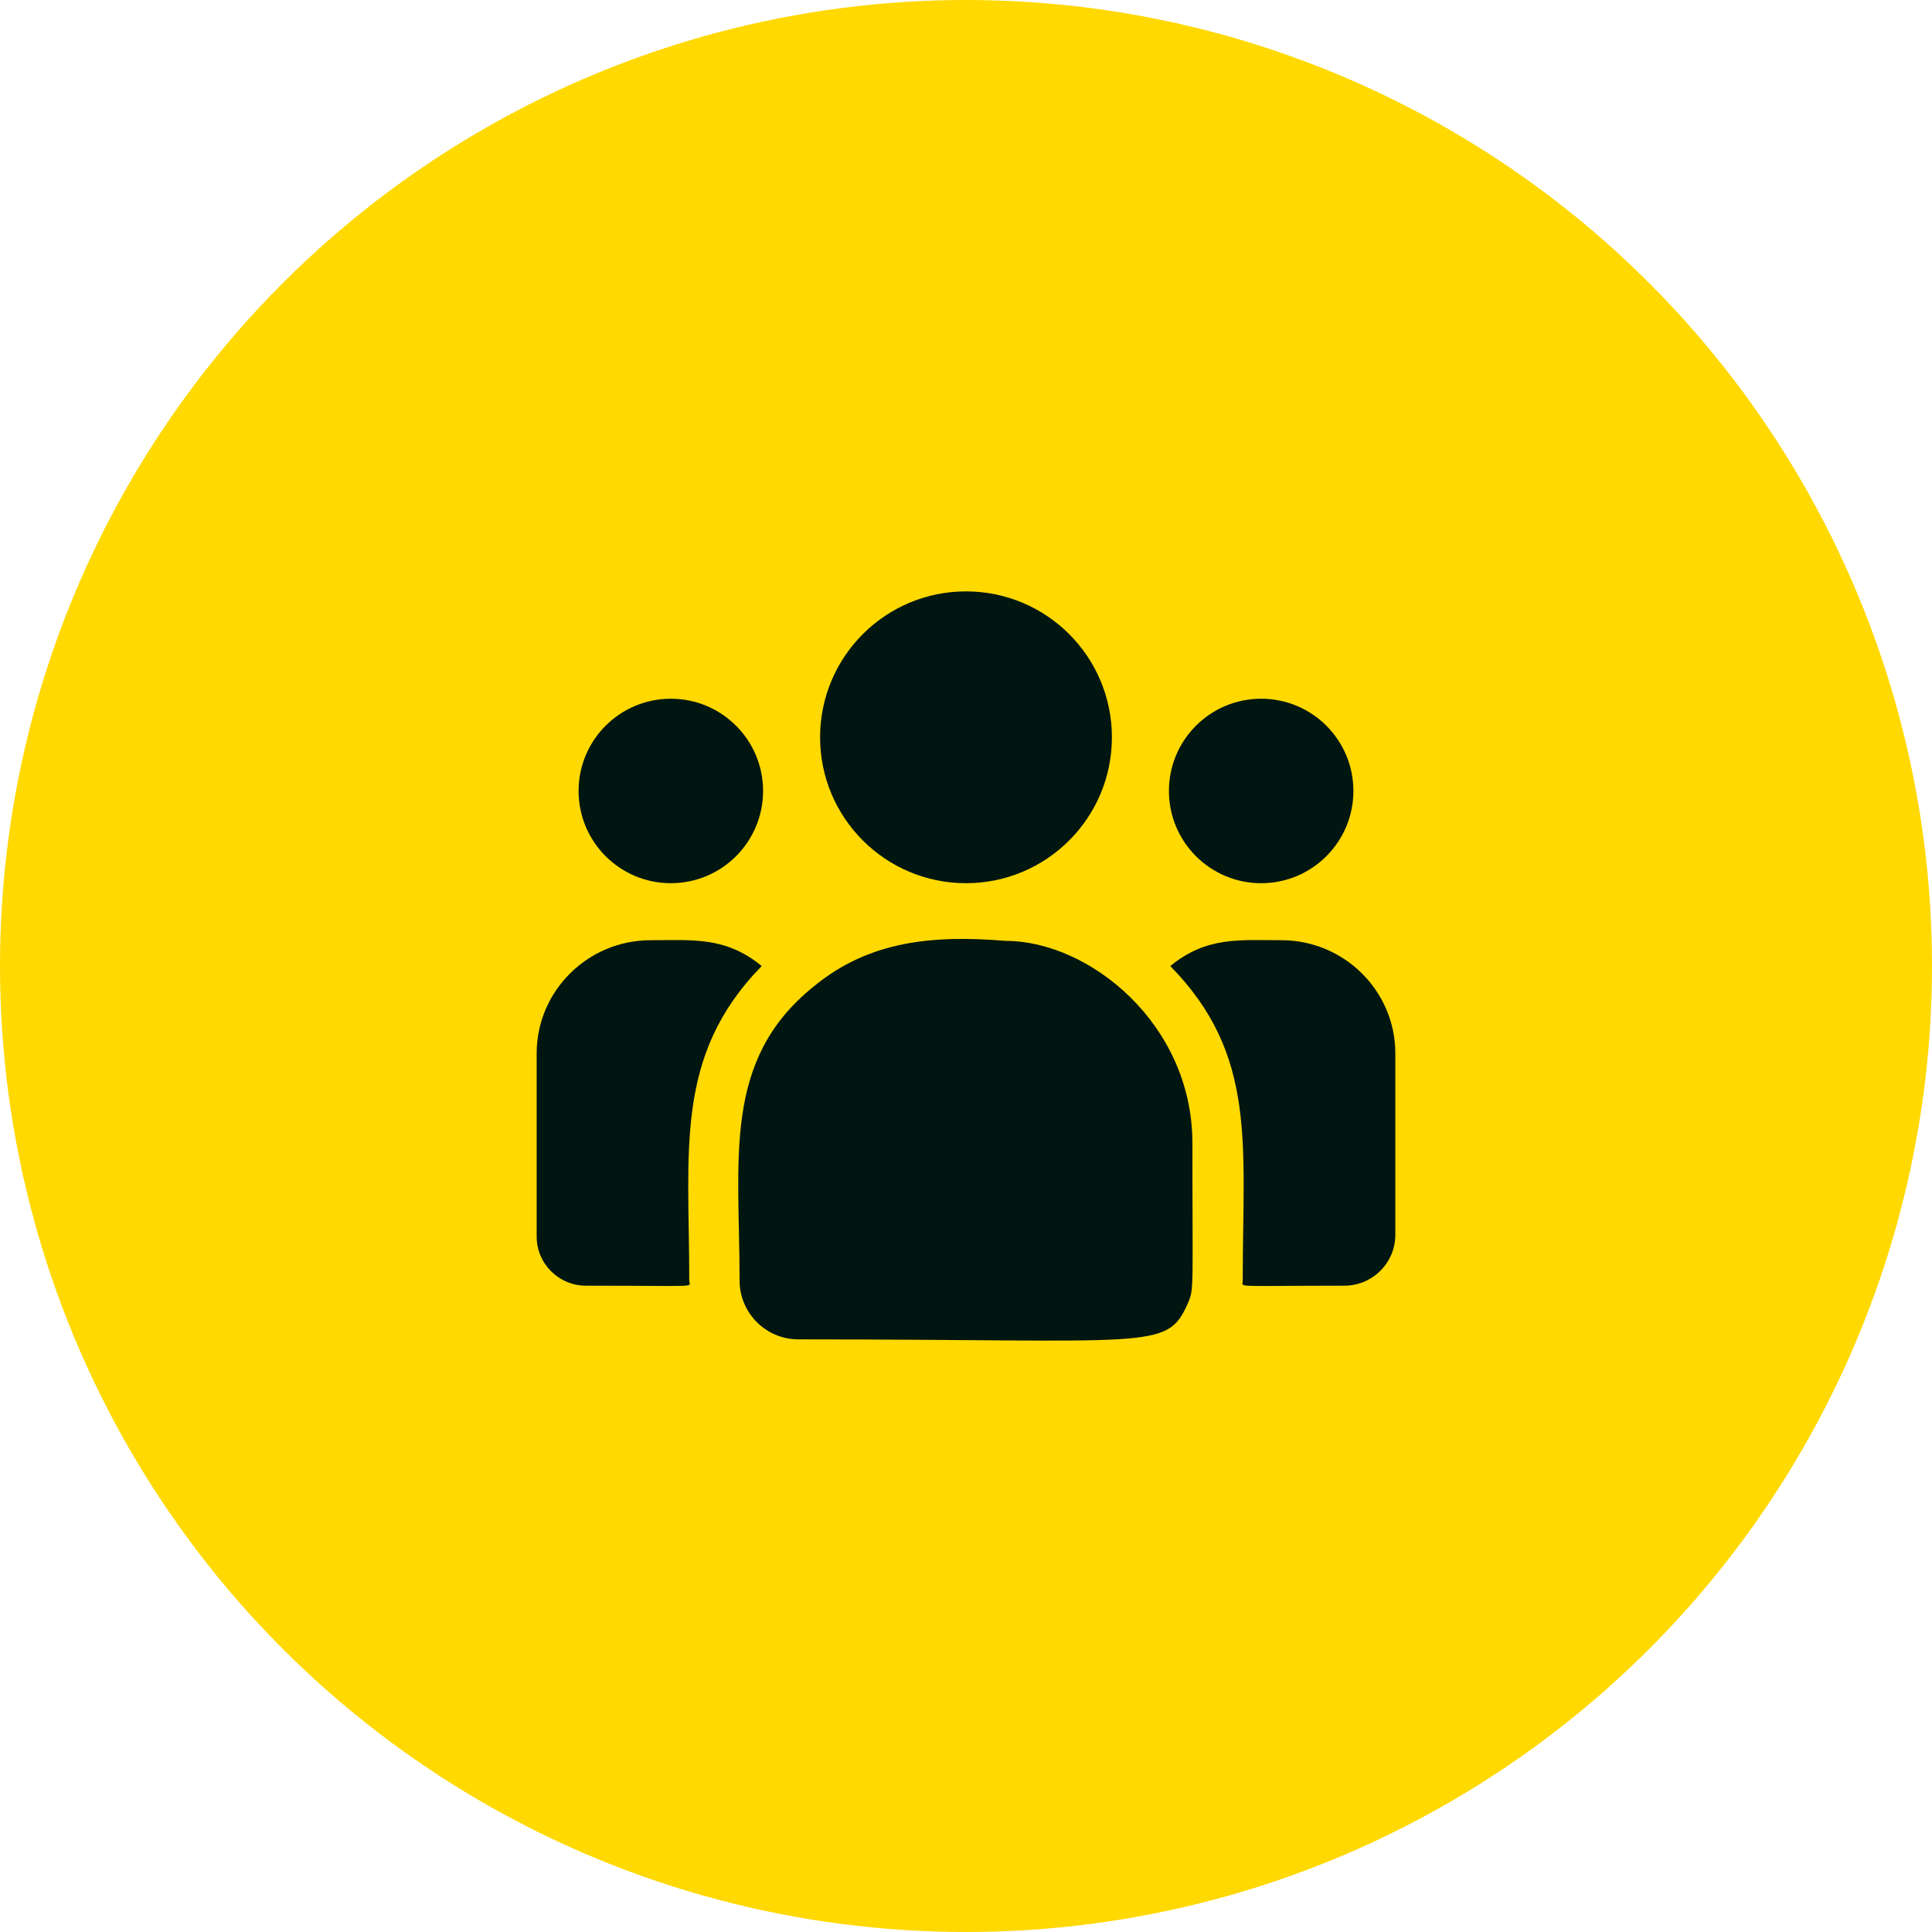 <svg width="90" height="90" viewBox="0 0 90 90" fill="none" xmlns="http://www.w3.org/2000/svg">
<circle cx="45" cy="45" r="45" fill="#FFD900"/>
<path d="M45 41.143C48.754 41.143 51.797 38.1 51.797 34.346C51.797 30.592 48.754 27.549 45 27.549C41.246 27.549 38.203 30.592 38.203 34.346C38.203 38.1 41.246 41.143 45 41.143Z" fill="#021611"/>
<path d="M58.75 41.143C61.123 41.143 63.047 39.219 63.047 36.846C63.047 34.473 61.123 32.549 58.75 32.549C56.377 32.549 54.453 34.473 54.453 36.846C54.453 39.219 56.377 41.143 58.75 41.143Z" fill="#021611"/>
<path d="M31.25 41.143C33.623 41.143 35.547 39.219 35.547 36.846C35.547 34.473 33.623 32.549 31.25 32.549C28.877 32.549 26.953 34.473 26.953 36.846C26.953 39.219 28.877 41.143 31.25 41.143Z" fill="#021611"/>
<path d="M35.484 45.002C33.792 43.616 32.26 43.799 30.305 43.799C27.38 43.799 25 46.165 25 49.072V57.604C25 58.867 26.03 59.893 27.298 59.893C32.768 59.893 32.109 59.992 32.109 59.657C32.109 53.611 31.393 49.178 35.484 45.002Z" fill="#021611"/>
<path d="M46.86 43.831C43.444 43.545 40.475 43.834 37.914 45.948C33.629 49.38 34.453 54.003 34.453 59.657C34.453 61.153 35.67 62.393 37.189 62.393C53.68 62.393 54.336 62.925 55.314 60.759C55.635 60.027 55.547 60.26 55.547 53.254C55.547 47.689 50.729 43.831 46.86 43.831ZM59.696 43.799C57.729 43.799 56.206 43.618 54.517 45.002C58.576 49.147 57.891 53.278 57.891 59.657C57.891 59.994 57.344 59.893 62.62 59.893C63.933 59.893 65 58.83 65 57.523V49.072C65 46.165 62.62 43.799 59.696 43.799Z" fill="#021611"/>
</svg>
